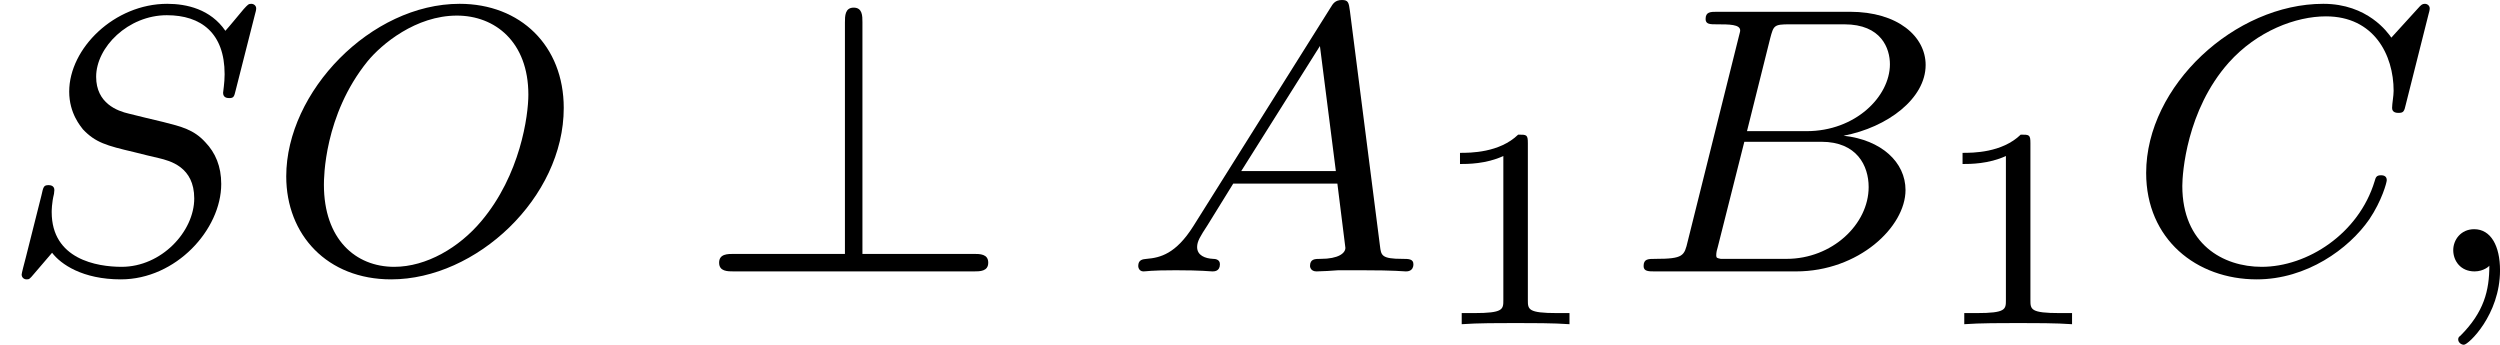 <?xml version='1.0' encoding='UTF-8'?>
<!-- This file was generated by dvisvgm 2.13.3 -->
<svg version='1.1' xmlns='http://www.w3.org/2000/svg' xmlns:xlink='http://www.w3.org/1999/xlink' width='104.843pt' height='14.458pt' viewBox='211.566 657.604 104.843 14.458'>
<defs>
<path id='g4-49' d='M2.146-3.796C2.146-3.975 2.122-3.975 1.943-3.975C1.548-3.593 .938-3.593 .723-3.593V-3.359C.879-3.359 1.273-3.359 1.632-3.527V-.508C1.632-.311 1.632-.233 1.016-.233H.759V0C1.088-.024 1.554-.024 1.889-.024S2.69-.024 3.019 0V-.233H2.762C2.146-.233 2.146-.311 2.146-.508V-3.796Z'/>
<path id='g2-63' d='M3.475-5.228C3.475-5.356 3.475-5.531 3.292-5.531S3.108-5.356 3.108-5.22V-.367H.781C.646-.367 .47-.367 .47-.183S.646 0 .781 0H5.81C5.938 0 6.113 0 6.113-.183S5.938-.367 5.81-.367H3.475V-5.228Z'/>
<path id='g3-59' d='M1.49-.12C1.49 .399 1.379 .853 .885 1.347C.853 1.371 .837 1.387 .837 1.427C.837 1.49 .901 1.538 .956 1.538C1.052 1.538 1.714 .909 1.714-.024C1.714-.534 1.522-.885 1.172-.885C.893-.885 .733-.662 .733-.446C.733-.223 .885 0 1.18 0C1.371 0 1.49-.112 1.49-.12Z'/>
<path id='g3-65' d='M1.474-.948C1.108-.367 .781-.287 .494-.263C.414-.255 .319-.247 .319-.112C.319-.088 .335 0 .43 0C.502 0 .55-.024 1.108-.024C1.65-.024 1.833 0 1.873 0S2.032 0 2.032-.151C2.032-.255 1.929-.263 1.889-.263C1.722-.271 1.554-.335 1.554-.51C1.554-.63 1.618-.733 1.769-.964L2.311-1.841H4.495L4.663-.494C4.663-.383 4.519-.263 4.144-.263C4.025-.263 3.921-.263 3.921-.112C3.921-.104 3.929 0 4.057 0C4.136 0 4.439-.016 4.511-.024H5.013C5.731-.024 5.866 0 5.93 0C5.962 0 6.089 0 6.089-.151C6.089-.263 5.986-.263 5.858-.263C5.42-.263 5.412-.335 5.388-.534L4.758-5.46C4.734-5.635 4.726-5.691 4.591-5.691C4.447-5.691 4.4-5.611 4.352-5.531L1.474-.948ZM2.479-2.104L4.129-4.726L4.463-2.104H2.479Z'/>
<path id='g3-66' d='M1.347-.63C1.275-.327 1.259-.263 .669-.263C.518-.263 .422-.263 .422-.112C.422 0 .526 0 .662 0H3.618C4.933 0 5.914-.933 5.914-1.706C5.914-2.287 5.412-2.758 4.615-2.845C5.539-3.021 6.336-3.626 6.336-4.328C6.336-4.926 5.754-5.444 4.75-5.444H1.969C1.825-5.444 1.722-5.444 1.722-5.292C1.722-5.181 1.817-5.181 1.953-5.181C2.216-5.181 2.447-5.181 2.447-5.053C2.447-5.021 2.439-5.013 2.415-4.91L1.347-.63ZM2.59-2.941L3.076-4.886C3.148-5.157 3.156-5.181 3.483-5.181H4.631C5.412-5.181 5.587-4.67 5.587-4.344C5.587-3.666 4.862-2.941 3.842-2.941H2.59ZM2.04-.263C1.969-.279 1.945-.279 1.945-.335C1.945-.399 1.961-.462 1.977-.51L2.534-2.718H4.152C4.894-2.718 5.141-2.216 5.141-1.769C5.141-.988 4.376-.263 3.419-.263H2.04Z'/>
<path id='g3-67' d='M6.344-5.396C6.352-5.428 6.368-5.475 6.368-5.515C6.368-5.571 6.32-5.611 6.265-5.611S6.185-5.587 6.121-5.515L5.563-4.902C5.491-5.005 5.069-5.611 4.136-5.611C2.287-5.611 .422-3.897 .422-2.064C.422-.677 1.474 .167 2.742 .167C3.786 .167 4.67-.47 5.101-1.092C5.364-1.482 5.467-1.865 5.467-1.913C5.467-1.985 5.42-2.016 5.348-2.016C5.252-2.016 5.236-1.977 5.212-1.889C4.878-.789 3.802-.096 2.845-.096C2.032-.096 1.18-.574 1.18-1.793C1.18-2.048 1.267-3.379 2.152-4.376C2.75-5.045 3.563-5.348 4.192-5.348C5.197-5.348 5.611-4.543 5.611-3.786C5.611-3.674 5.579-3.523 5.579-3.427C5.579-3.324 5.683-3.324 5.715-3.324C5.818-3.324 5.834-3.355 5.866-3.499L6.344-5.396Z'/>
<path id='g3-79' d='M6.225-3.427C6.225-4.734 5.316-5.611 4.041-5.611C2.184-5.611 .406-3.77 .406-1.993C.406-.765 1.267 .167 2.606 .167C4.392 .167 6.225-1.546 6.225-3.427ZM2.67-.096C1.857-.096 1.196-.677 1.196-1.817C1.196-1.945 1.196-3.276 2.112-4.407C2.407-4.766 3.124-5.364 3.985-5.364C4.782-5.364 5.483-4.814 5.483-3.706C5.483-3.268 5.316-2.024 4.495-1.052C4.033-.502 3.347-.096 2.67-.096Z'/>
<path id='g3-83' d='M5.348-5.396C5.356-5.428 5.372-5.475 5.372-5.515C5.372-5.571 5.324-5.611 5.268-5.611S5.197-5.595 5.109-5.499C5.021-5.396 4.814-5.141 4.726-5.045C4.415-5.499 3.913-5.611 3.507-5.611C2.399-5.611 1.451-4.678 1.451-3.77C1.451-3.308 1.698-3.037 1.737-2.981C2-2.702 2.232-2.638 2.805-2.503C3.084-2.431 3.1-2.431 3.332-2.375S4.073-2.192 4.073-1.53C4.073-.837 3.387-.096 2.55-.096C2.032-.096 1.084-.255 1.084-1.243C1.084-1.267 1.084-1.435 1.132-1.626L1.14-1.706C1.14-1.801 1.052-1.809 1.02-1.809C.917-1.809 .909-1.777 .869-1.594L.542-.295C.51-.175 .454 .04 .454 .064C.454 .128 .502 .167 .558 .167S.622 .159 .709 .056L1.092-.391C1.275-.151 1.73 .167 2.534 .167C3.69 .167 4.639-.877 4.639-1.833C4.639-2.2 4.519-2.487 4.304-2.71C4.065-2.973 3.802-3.037 3.427-3.132C3.196-3.188 2.885-3.26 2.702-3.308C2.463-3.363 2.016-3.523 2.016-4.081C2.016-4.702 2.686-5.372 3.499-5.372C4.216-5.372 4.71-4.997 4.71-4.136C4.71-3.945 4.678-3.778 4.678-3.746C4.678-3.65 4.75-3.634 4.806-3.634C4.902-3.634 4.91-3.666 4.941-3.794L5.348-5.396Z'/>
</defs>
<g id='page14' transform='matrix(2 0 0 2 0 0)'>
<use x='105.783' y='334.493' xlink:href='#g3-83'/>
<use x='111.379' y='334.493' xlink:href='#g3-79'/>
<use x='120.392' y='334.493' xlink:href='#g2-63'/>
<use x='129.331' y='334.493' xlink:href='#g3-65'/>
<use x='135.674' y='335.6' xlink:href='#g4-49'/>
<use x='139.825' y='334.493' xlink:href='#g3-66'/>
<use x='146.212' y='335.6' xlink:href='#g4-49'/>
<use x='150.363' y='334.493' xlink:href='#g3-67'/>
<use x='156.491' y='334.493' xlink:href='#g3-59'/>
</g>
</svg>